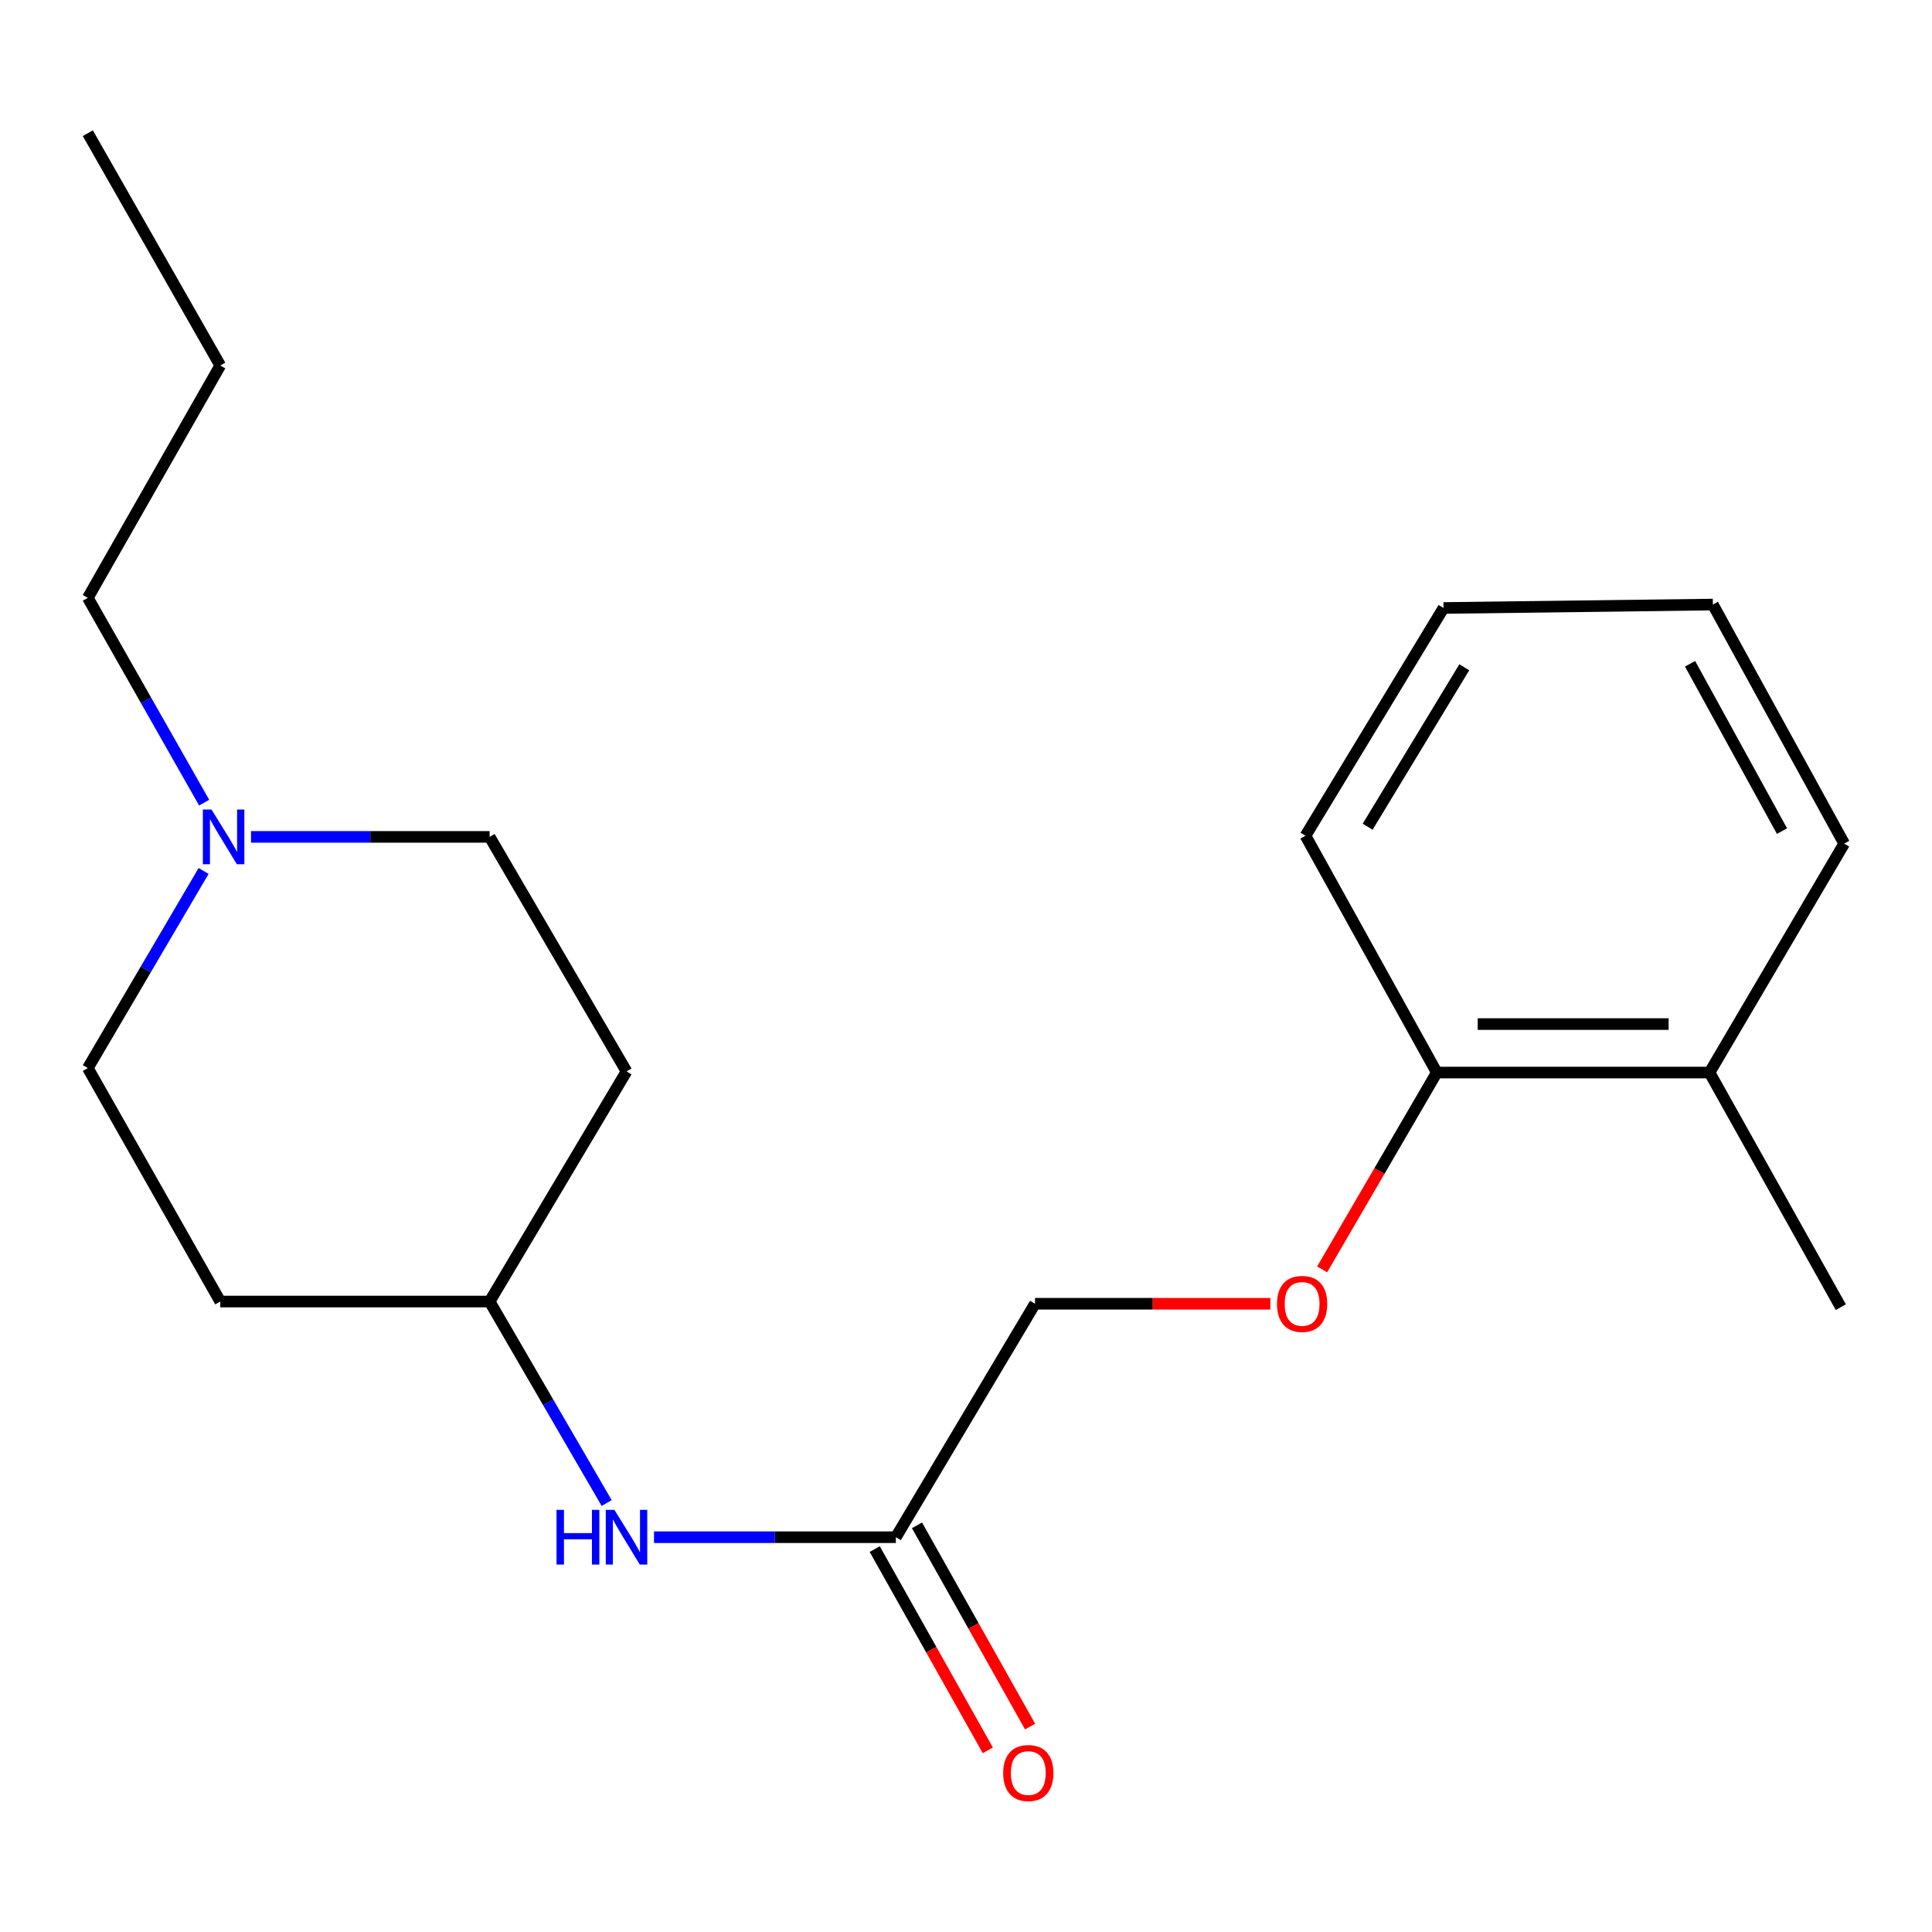 <?xml version='1.0' encoding='iso-8859-1'?>
<svg version='1.1' baseProfile='full'
              xmlns='http://www.w3.org/2000/svg'
                      xmlns:rdkit='http://www.rdkit.org/xml'
                      xmlns:xlink='http://www.w3.org/1999/xlink'
                  xml:space='preserve'
width='1000px' height='1000px' viewBox='0 0 1000 1000'>
<!-- END OF HEADER -->
<rect style='opacity:1.0;fill:#FFFFFF;stroke:none' width='1000' height='1000' x='0' y='0'> </rect>
<path class='bond-9' d='M 105.383,450.801 L 75.419,501.82' style='fill:none;fill-rule:evenodd;stroke:#0000FF;stroke-width:6px;stroke-linecap:butt;stroke-linejoin:miter;stroke-opacity:1' />
<path class='bond-9' d='M 75.419,501.82 L 45.455,552.838' style='fill:none;fill-rule:evenodd;stroke:#000000;stroke-width:6px;stroke-linecap:butt;stroke-linejoin:miter;stroke-opacity:1' />
<path class='bond-10' d='M 129.92,433.172 L 191.675,433.172' style='fill:none;fill-rule:evenodd;stroke:#0000FF;stroke-width:6px;stroke-linecap:butt;stroke-linejoin:miter;stroke-opacity:1' />
<path class='bond-10' d='M 191.675,433.172 L 253.431,433.172' style='fill:none;fill-rule:evenodd;stroke:#000000;stroke-width:6px;stroke-linecap:butt;stroke-linejoin:miter;stroke-opacity:1' />
<path class='bond-12' d='M 105.673,415.455 L 75.564,362.451' style='fill:none;fill-rule:evenodd;stroke:#0000FF;stroke-width:6px;stroke-linecap:butt;stroke-linejoin:miter;stroke-opacity:1' />
<path class='bond-12' d='M 75.564,362.451 L 45.455,309.448' style='fill:none;fill-rule:evenodd;stroke:#000000;stroke-width:6px;stroke-linecap:butt;stroke-linejoin:miter;stroke-opacity:1' />
<path class='bond-0' d='M 463.694,795.657 L 401.103,795.657' style='fill:none;fill-rule:evenodd;stroke:#000000;stroke-width:6px;stroke-linecap:butt;stroke-linejoin:miter;stroke-opacity:1' />
<path class='bond-0' d='M 401.103,795.657 L 338.511,795.657' style='fill:none;fill-rule:evenodd;stroke:#0000FF;stroke-width:6px;stroke-linecap:butt;stroke-linejoin:miter;stroke-opacity:1' />
<path class='bond-4' d='M 452.756,801.804 L 482.026,853.886' style='fill:none;fill-rule:evenodd;stroke:#000000;stroke-width:6px;stroke-linecap:butt;stroke-linejoin:miter;stroke-opacity:1' />
<path class='bond-4' d='M 482.026,853.886 L 511.296,905.967' style='fill:none;fill-rule:evenodd;stroke:#FF0000;stroke-width:6px;stroke-linecap:butt;stroke-linejoin:miter;stroke-opacity:1' />
<path class='bond-4' d='M 474.633,789.509 L 503.903,841.59' style='fill:none;fill-rule:evenodd;stroke:#000000;stroke-width:6px;stroke-linecap:butt;stroke-linejoin:miter;stroke-opacity:1' />
<path class='bond-4' d='M 503.903,841.59 L 533.173,893.672' style='fill:none;fill-rule:evenodd;stroke:#FF0000;stroke-width:6px;stroke-linecap:butt;stroke-linejoin:miter;stroke-opacity:1' />
<path class='bond-11' d='M 463.694,795.657 L 535.72,674.819' style='fill:none;fill-rule:evenodd;stroke:#000000;stroke-width:6px;stroke-linecap:butt;stroke-linejoin:miter;stroke-opacity:1' />
<path class='bond-1' d='M 314.012,777.97 L 283.722,725.823' style='fill:none;fill-rule:evenodd;stroke:#0000FF;stroke-width:6px;stroke-linecap:butt;stroke-linejoin:miter;stroke-opacity:1' />
<path class='bond-1' d='M 283.722,725.823 L 253.431,673.676' style='fill:none;fill-rule:evenodd;stroke:#000000;stroke-width:6px;stroke-linecap:butt;stroke-linejoin:miter;stroke-opacity:1' />
<path class='bond-2' d='M 657.515,674.819 L 596.618,674.819' style='fill:none;fill-rule:evenodd;stroke:#FF0000;stroke-width:6px;stroke-linecap:butt;stroke-linejoin:miter;stroke-opacity:1' />
<path class='bond-2' d='M 596.618,674.819 L 535.72,674.819' style='fill:none;fill-rule:evenodd;stroke:#000000;stroke-width:6px;stroke-linecap:butt;stroke-linejoin:miter;stroke-opacity:1' />
<path class='bond-3' d='M 684.33,657.037 L 714.007,606.095' style='fill:none;fill-rule:evenodd;stroke:#FF0000;stroke-width:6px;stroke-linecap:butt;stroke-linejoin:miter;stroke-opacity:1' />
<path class='bond-3' d='M 714.007,606.095 L 743.683,555.153' style='fill:none;fill-rule:evenodd;stroke:#000000;stroke-width:6px;stroke-linecap:butt;stroke-linejoin:miter;stroke-opacity:1' />
<path class='bond-5' d='M 743.683,555.153 L 884.848,555.153' style='fill:none;fill-rule:evenodd;stroke:#000000;stroke-width:6px;stroke-linecap:butt;stroke-linejoin:miter;stroke-opacity:1' />
<path class='bond-5' d='M 764.858,530.057 L 863.673,530.057' style='fill:none;fill-rule:evenodd;stroke:#000000;stroke-width:6px;stroke-linecap:butt;stroke-linejoin:miter;stroke-opacity:1' />
<path class='bond-13' d='M 743.683,555.153 L 675.714,432.586' style='fill:none;fill-rule:evenodd;stroke:#000000;stroke-width:6px;stroke-linecap:butt;stroke-linejoin:miter;stroke-opacity:1' />
<path class='bond-14' d='M 884.848,555.153 L 952.803,676.576' style='fill:none;fill-rule:evenodd;stroke:#000000;stroke-width:6px;stroke-linecap:butt;stroke-linejoin:miter;stroke-opacity:1' />
<path class='bond-15' d='M 884.848,555.153 L 954.545,436.657' style='fill:none;fill-rule:evenodd;stroke:#000000;stroke-width:6px;stroke-linecap:butt;stroke-linejoin:miter;stroke-opacity:1' />
<path class='bond-6' d='M 324.286,554.567 L 253.431,433.172' style='fill:none;fill-rule:evenodd;stroke:#000000;stroke-width:6px;stroke-linecap:butt;stroke-linejoin:miter;stroke-opacity:1' />
<path class='bond-8' d='M 324.286,554.567 L 253.431,673.676' style='fill:none;fill-rule:evenodd;stroke:#000000;stroke-width:6px;stroke-linecap:butt;stroke-linejoin:miter;stroke-opacity:1' />
<path class='bond-7' d='M 114.009,673.676 L 45.455,552.838' style='fill:none;fill-rule:evenodd;stroke:#000000;stroke-width:6px;stroke-linecap:butt;stroke-linejoin:miter;stroke-opacity:1' />
<path class='bond-20' d='M 114.009,673.676 L 253.431,673.676' style='fill:none;fill-rule:evenodd;stroke:#000000;stroke-width:6px;stroke-linecap:butt;stroke-linejoin:miter;stroke-opacity:1' />
<path class='bond-16' d='M 45.455,309.448 L 114.009,189.196' style='fill:none;fill-rule:evenodd;stroke:#000000;stroke-width:6px;stroke-linecap:butt;stroke-linejoin:miter;stroke-opacity:1' />
<path class='bond-19' d='M 675.714,432.586 L 747.168,314.691' style='fill:none;fill-rule:evenodd;stroke:#000000;stroke-width:6px;stroke-linecap:butt;stroke-linejoin:miter;stroke-opacity:1' />
<path class='bond-19' d='M 707.894,427.91 L 757.912,345.383' style='fill:none;fill-rule:evenodd;stroke:#000000;stroke-width:6px;stroke-linecap:butt;stroke-linejoin:miter;stroke-opacity:1' />
<path class='bond-21' d='M 954.545,436.657 L 886.577,312.92' style='fill:none;fill-rule:evenodd;stroke:#000000;stroke-width:6px;stroke-linecap:butt;stroke-linejoin:miter;stroke-opacity:1' />
<path class='bond-21' d='M 922.354,430.179 L 874.776,343.563' style='fill:none;fill-rule:evenodd;stroke:#000000;stroke-width:6px;stroke-linecap:butt;stroke-linejoin:miter;stroke-opacity:1' />
<path class='bond-17' d='M 114.009,189.196 L 45.455,68.944' style='fill:none;fill-rule:evenodd;stroke:#000000;stroke-width:6px;stroke-linecap:butt;stroke-linejoin:miter;stroke-opacity:1' />
<path class='bond-18' d='M 886.577,312.92 L 747.168,314.691' style='fill:none;fill-rule:evenodd;stroke:#000000;stroke-width:6px;stroke-linecap:butt;stroke-linejoin:miter;stroke-opacity:1' />
<path  class='atom-0' d='M 109.477 419.012
L 118.757 434.012
Q 119.677 435.492, 121.157 438.172
Q 122.637 440.852, 122.717 441.012
L 122.717 419.012
L 126.477 419.012
L 126.477 447.332
L 122.597 447.332
L 112.637 430.932
Q 111.477 429.012, 110.237 426.812
Q 109.037 424.612, 108.677 423.932
L 108.677 447.332
L 104.997 447.332
L 104.997 419.012
L 109.477 419.012
' fill='#0000FF'/>
<path  class='atom-2' d='M 288.066 781.497
L 291.906 781.497
L 291.906 793.537
L 306.386 793.537
L 306.386 781.497
L 310.226 781.497
L 310.226 809.817
L 306.386 809.817
L 306.386 796.737
L 291.906 796.737
L 291.906 809.817
L 288.066 809.817
L 288.066 781.497
' fill='#0000FF'/>
<path  class='atom-2' d='M 318.026 781.497
L 327.306 796.497
Q 328.226 797.977, 329.706 800.657
Q 331.186 803.337, 331.266 803.497
L 331.266 781.497
L 335.026 781.497
L 335.026 809.817
L 331.146 809.817
L 321.186 793.417
Q 320.026 791.497, 318.786 789.297
Q 317.586 787.097, 317.226 786.417
L 317.226 809.817
L 313.546 809.817
L 313.546 781.497
L 318.026 781.497
' fill='#0000FF'/>
<path  class='atom-3' d='M 660.971 674.899
Q 660.971 668.099, 664.331 664.299
Q 667.691 660.499, 673.971 660.499
Q 680.251 660.499, 683.611 664.299
Q 686.971 668.099, 686.971 674.899
Q 686.971 681.779, 683.571 685.699
Q 680.171 689.579, 673.971 689.579
Q 667.731 689.579, 664.331 685.699
Q 660.971 681.819, 660.971 674.899
M 673.971 686.379
Q 678.291 686.379, 680.611 683.499
Q 682.971 680.579, 682.971 674.899
Q 682.971 669.339, 680.611 666.539
Q 678.291 663.699, 673.971 663.699
Q 669.651 663.699, 667.291 666.499
Q 664.971 669.299, 664.971 674.899
Q 664.971 680.619, 667.291 683.499
Q 669.651 686.379, 673.971 686.379
' fill='#FF0000'/>
<path  class='atom-5' d='M 519.248 917.717
Q 519.248 910.917, 522.608 907.117
Q 525.968 903.317, 532.248 903.317
Q 538.528 903.317, 541.888 907.117
Q 545.248 910.917, 545.248 917.717
Q 545.248 924.597, 541.848 928.517
Q 538.448 932.397, 532.248 932.397
Q 526.008 932.397, 522.608 928.517
Q 519.248 924.637, 519.248 917.717
M 532.248 929.197
Q 536.568 929.197, 538.888 926.317
Q 541.248 923.397, 541.248 917.717
Q 541.248 912.157, 538.888 909.357
Q 536.568 906.517, 532.248 906.517
Q 527.928 906.517, 525.568 909.317
Q 523.248 912.117, 523.248 917.717
Q 523.248 923.437, 525.568 926.317
Q 527.928 929.197, 532.248 929.197
' fill='#FF0000'/>
</svg>
